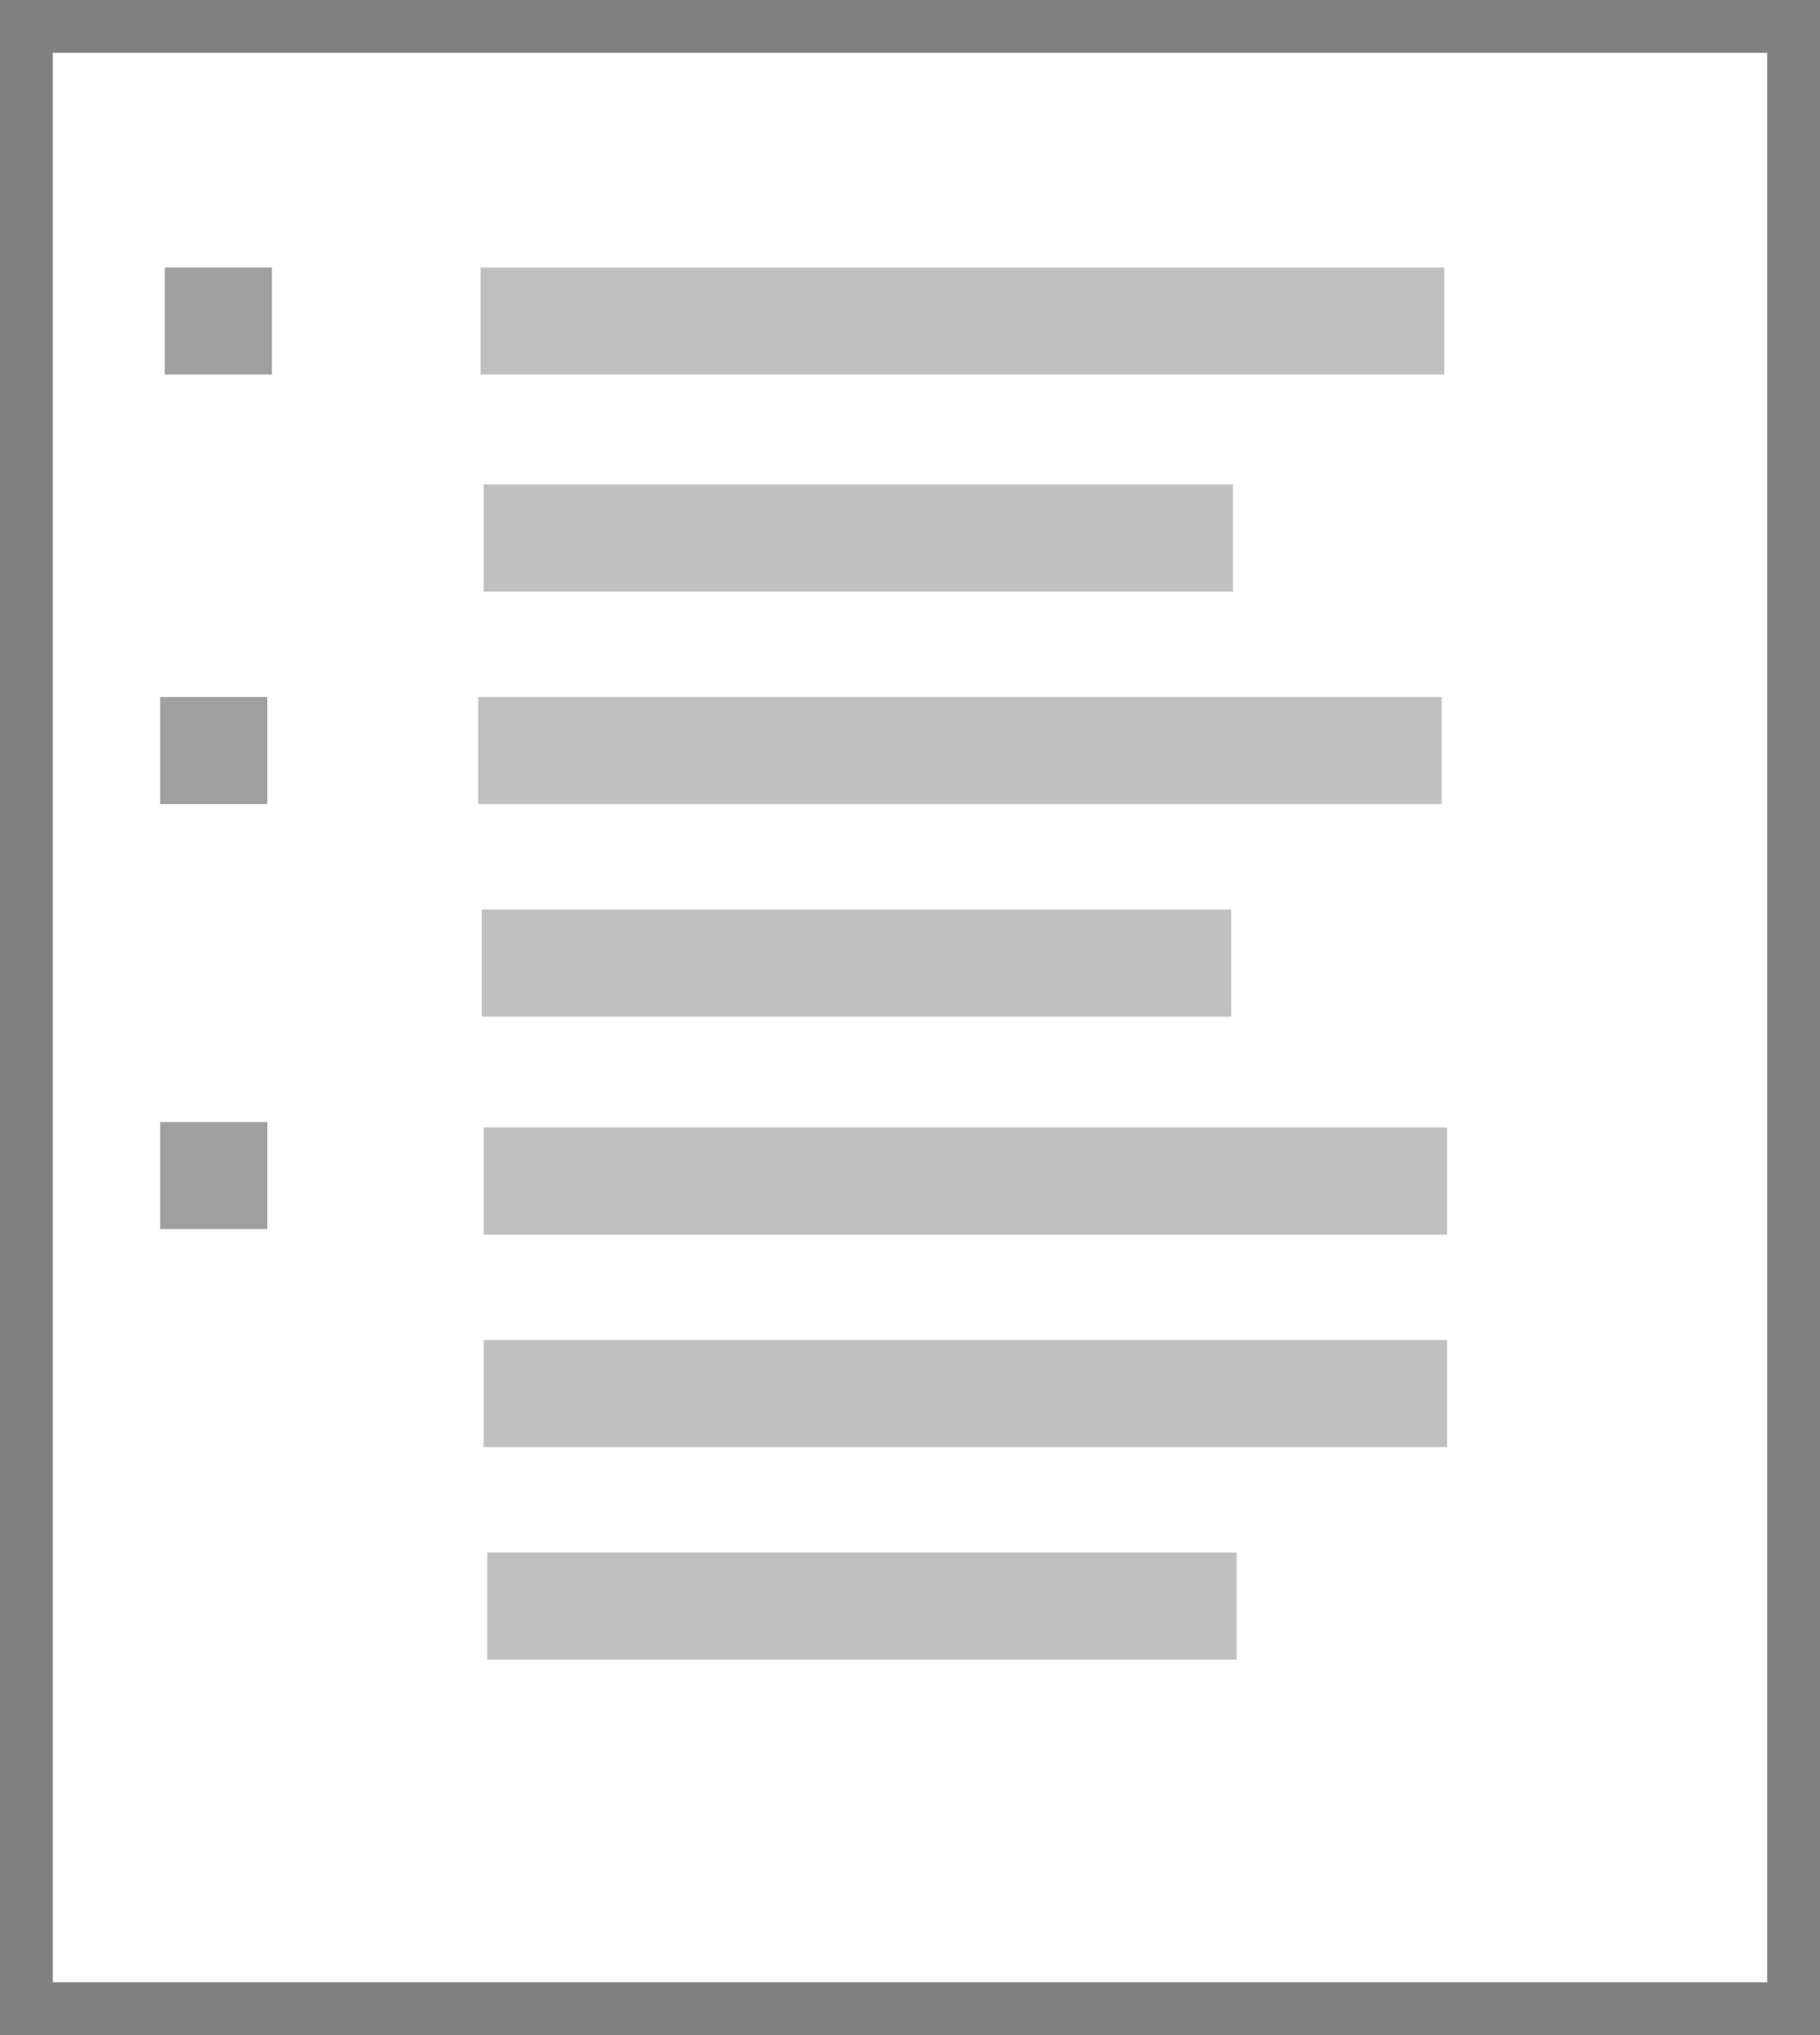 <?xml version="1.0" encoding="UTF-8" standalone="no"?>
<!-- Created with Inkscape (http://www.inkscape.org/) -->
<svg
   xmlns:dc="http://purl.org/dc/elements/1.1/"
   xmlns:cc="http://creativecommons.org/ns#"
   xmlns:rdf="http://www.w3.org/1999/02/22-rdf-syntax-ns#"
   xmlns:svg="http://www.w3.org/2000/svg"
   xmlns="http://www.w3.org/2000/svg"
   xmlns:sodipodi="http://sodipodi.sourceforge.net/DTD/sodipodi-0.dtd"
   xmlns:inkscape="http://www.inkscape.org/namespaces/inkscape"
   width="34"
   height="38"
   id="svg2"
   sodipodi:version="0.32"
   inkscape:version="0.46"
   version="1.0"
   sodipodi:docname="List icon.svg"
   inkscape:output_extension="org.inkscape.output.svg.inkscape">
  <defs
     id="defs4">
    <inkscape:perspective
       sodipodi:type="inkscape:persp3d"
       inkscape:vp_x="0 : 526.18109 : 1"
       inkscape:vp_y="0 : 1000 : 0"
       inkscape:vp_z="744.09448 : 526.18109 : 1"
       inkscape:persp3d-origin="372.04724 : 350.78739 : 1"
       id="perspective10" />
    <inkscape:perspective
       id="perspective2390"
       inkscape:persp3d-origin="372.04724 : 350.78739 : 1"
       inkscape:vp_z="744.09448 : 526.18109 : 1"
       inkscape:vp_y="0 : 1000 : 0"
       inkscape:vp_x="0 : 526.18109 : 1"
       sodipodi:type="inkscape:persp3d" />
  </defs>
  <sodipodi:namedview
     id="base"
     pagecolor="#ffffff"
     bordercolor="#666666"
     borderopacity="1.0"
     inkscape:pageopacity="0.0"
     inkscape:pageshadow="2"
     inkscape:zoom="1"
     inkscape:cx="45.156889"
     inkscape:cy="33.198671"
     inkscape:document-units="px"
     inkscape:current-layer="layer1"
     showgrid="false"
     inkscape:window-width="1280"
     inkscape:window-height="974"
     inkscape:window-x="-8"
     inkscape:window-y="-8" />
  <g
     inkscape:label="Ebene 1"
     inkscape:groupmode="layer"
     id="layer1"
     transform="translate(-48,-17)">
    <rect
       style="fill:none;fill-rule:evenodd;stroke:#808080;stroke-width:0.986px;stroke-linecap:butt;stroke-linejoin:miter;stroke-opacity:1"
       id="rect2396"
       width="33.014"
       height="37.014"
       x="48.493"
       y="17.493" />
    <rect
       style="fill:#999999;fill-opacity:0.941;fill-rule:evenodd;stroke:none;stroke-width:1px;stroke-linecap:butt;stroke-linejoin:miter;stroke-opacity:1"
       id="rect3170"
       width="2"
       height="2"
       x="51.078"
       y="21.994"
       inkscape:transform-center-x="0.99999999"
       inkscape:transform-center-y="-0.99999906" />
    <rect
       style="fill:#999999;fill-opacity:0.941;fill-rule:evenodd;stroke:none;stroke-width:1px;stroke-linecap:butt;stroke-linejoin:miter;stroke-opacity:1"
       id="rect3172"
       width="2"
       height="2"
       x="50.993"
       y="30.015"
       inkscape:transform-center-x="0.99999999"
       inkscape:transform-center-y="-0.99999906" />
    <rect
       style="fill:#999999;fill-opacity:0.941;fill-rule:evenodd;stroke:none;stroke-width:1px;stroke-linecap:butt;stroke-linejoin:miter;stroke-opacity:1"
       id="rect3174"
       width="2"
       height="2"
       x="50.993"
       y="37.951"
       inkscape:transform-center-x="0.99999999"
       inkscape:transform-center-y="-0.99999906" />
    <rect
       style="fill:#c0c0c0;fill-opacity:1;fill-rule:evenodd;stroke:none;stroke-width:1px;stroke-linecap:butt;stroke-linejoin:miter;stroke-opacity:1"
       id="rect3176"
       width="18"
       height="2"
       x="56.979"
       y="21.994" />
    <rect
       style="fill:#c0c0c0;fill-opacity:1;fill-rule:evenodd;stroke:none;stroke-width:1px;stroke-linecap:butt;stroke-linejoin:miter;stroke-opacity:1"
       id="rect3178"
       width="18"
       height="2"
       x="56.933"
       y="30.015" />
    <rect
       style="fill:#c0c0c0;fill-opacity:1;fill-rule:evenodd;stroke:none;stroke-width:1px;stroke-linecap:butt;stroke-linejoin:miter;stroke-opacity:1"
       id="rect3180"
       width="18"
       height="2"
       x="57.035"
       y="38.053" />
    <rect
       style="fill:#c0c0c0;fill-opacity:1;fill-rule:evenodd;stroke:none;stroke-width:1px;stroke-linecap:butt;stroke-linejoin:miter;stroke-opacity:1"
       id="rect3182"
       width="18"
       height="2"
       x="57.035"
       y="42.021" />
    <rect
       style="fill:#c0c0c0;fill-opacity:1;fill-rule:evenodd;stroke:none;stroke-width:1px;stroke-linecap:butt;stroke-linejoin:miter;stroke-opacity:1"
       id="rect3184"
       width="14"
       height="2"
       x="57.035"
       y="26.046" />
    <rect
       style="fill:#c0c0c0;fill-opacity:1;fill-rule:evenodd;stroke:none;stroke-width:1px;stroke-linecap:butt;stroke-linejoin:miter;stroke-opacity:1"
       id="rect3186"
       width="14"
       height="2"
       x="57"
       y="33.983" />
    <rect
       style="fill:#c0c0c0;fill-opacity:1;fill-rule:evenodd;stroke:none;stroke-width:1px;stroke-linecap:butt;stroke-linejoin:miter;stroke-opacity:1"
       id="rect3188"
       width="14"
       height="2"
       x="57.102"
       y="45.989" />
  </g>
</svg>
